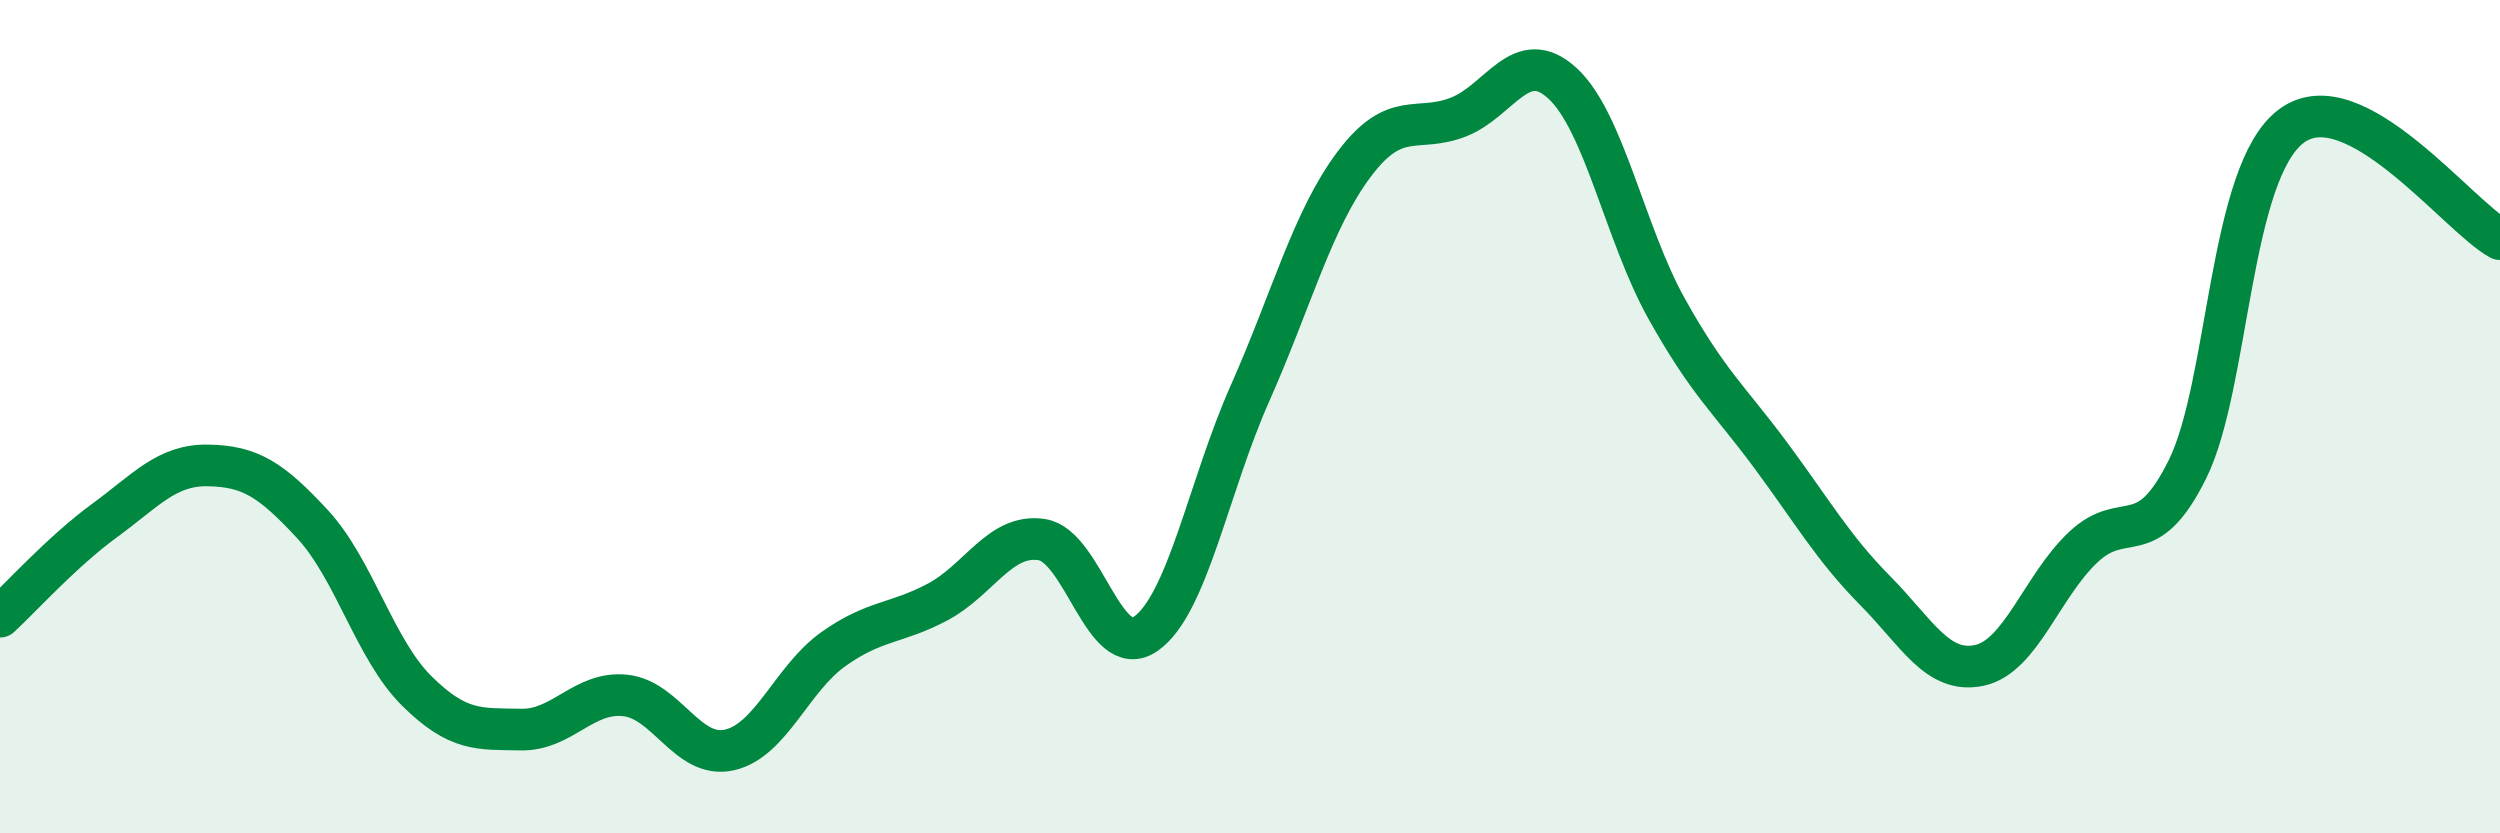 
    <svg width="60" height="20" viewBox="0 0 60 20" xmlns="http://www.w3.org/2000/svg">
      <path
        d="M 0,14.8 C 0.5,14.34 1.5,13.23 2.5,12.5 C 3.5,11.77 4,11.15 5,11.17 C 6,11.19 6.5,11.5 7.5,12.58 C 8.5,13.66 9,15.59 10,16.58 C 11,17.57 11.5,17.49 12.5,17.51 C 13.5,17.53 14,16.59 15,16.69 C 16,16.79 16.5,18.22 17.5,18 C 18.5,17.78 19,16.29 20,15.58 C 21,14.87 21.5,14.98 22.5,14.45 C 23.5,13.92 24,12.8 25,12.95 C 26,13.1 26.5,15.91 27.5,15.21 C 28.5,14.51 29,11.69 30,9.44 C 31,7.19 31.5,5.27 32.5,3.94 C 33.5,2.61 34,3.2 35,2.81 C 36,2.42 36.5,1.08 37.5,2 C 38.5,2.92 39,5.62 40,7.41 C 41,9.2 41.5,9.58 42.5,10.93 C 43.5,12.28 44,13.16 45,14.17 C 46,15.18 46.5,16.18 47.5,15.97 C 48.5,15.76 49,14.07 50,13.13 C 51,12.19 51.5,13.28 52.5,11.26 C 53.5,9.24 53.5,4.12 55,3.02 C 56.5,1.92 59,5.2 60,5.74L60 20L0 20Z"
        fill="#008740"
        opacity="0.1"
        stroke-linecap="round"
        stroke-linejoin="round"
      />
      <path
        d="M 0,14.8 C 0.5,14.34 1.5,13.23 2.5,12.5 C 3.5,11.77 4,11.15 5,11.17 C 6,11.19 6.5,11.5 7.5,12.58 C 8.5,13.66 9,15.59 10,16.58 C 11,17.57 11.5,17.49 12.5,17.51 C 13.5,17.53 14,16.59 15,16.69 C 16,16.79 16.5,18.22 17.5,18 C 18.5,17.78 19,16.29 20,15.58 C 21,14.87 21.5,14.98 22.5,14.45 C 23.5,13.92 24,12.8 25,12.95 C 26,13.1 26.5,15.91 27.5,15.21 C 28.5,14.51 29,11.69 30,9.44 C 31,7.19 31.5,5.27 32.5,3.94 C 33.5,2.61 34,3.2 35,2.81 C 36,2.42 36.5,1.08 37.5,2 C 38.5,2.92 39,5.62 40,7.41 C 41,9.2 41.5,9.58 42.5,10.93 C 43.5,12.28 44,13.16 45,14.17 C 46,15.18 46.5,16.18 47.5,15.97 C 48.5,15.76 49,14.07 50,13.13 C 51,12.19 51.5,13.28 52.5,11.26 C 53.5,9.24 53.5,4.12 55,3.02 C 56.5,1.92 59,5.2 60,5.74"
        stroke="#008740"
        stroke-width="1"
        fill="none"
        stroke-linecap="round"
        stroke-linejoin="round"
      />
    </svg>
  